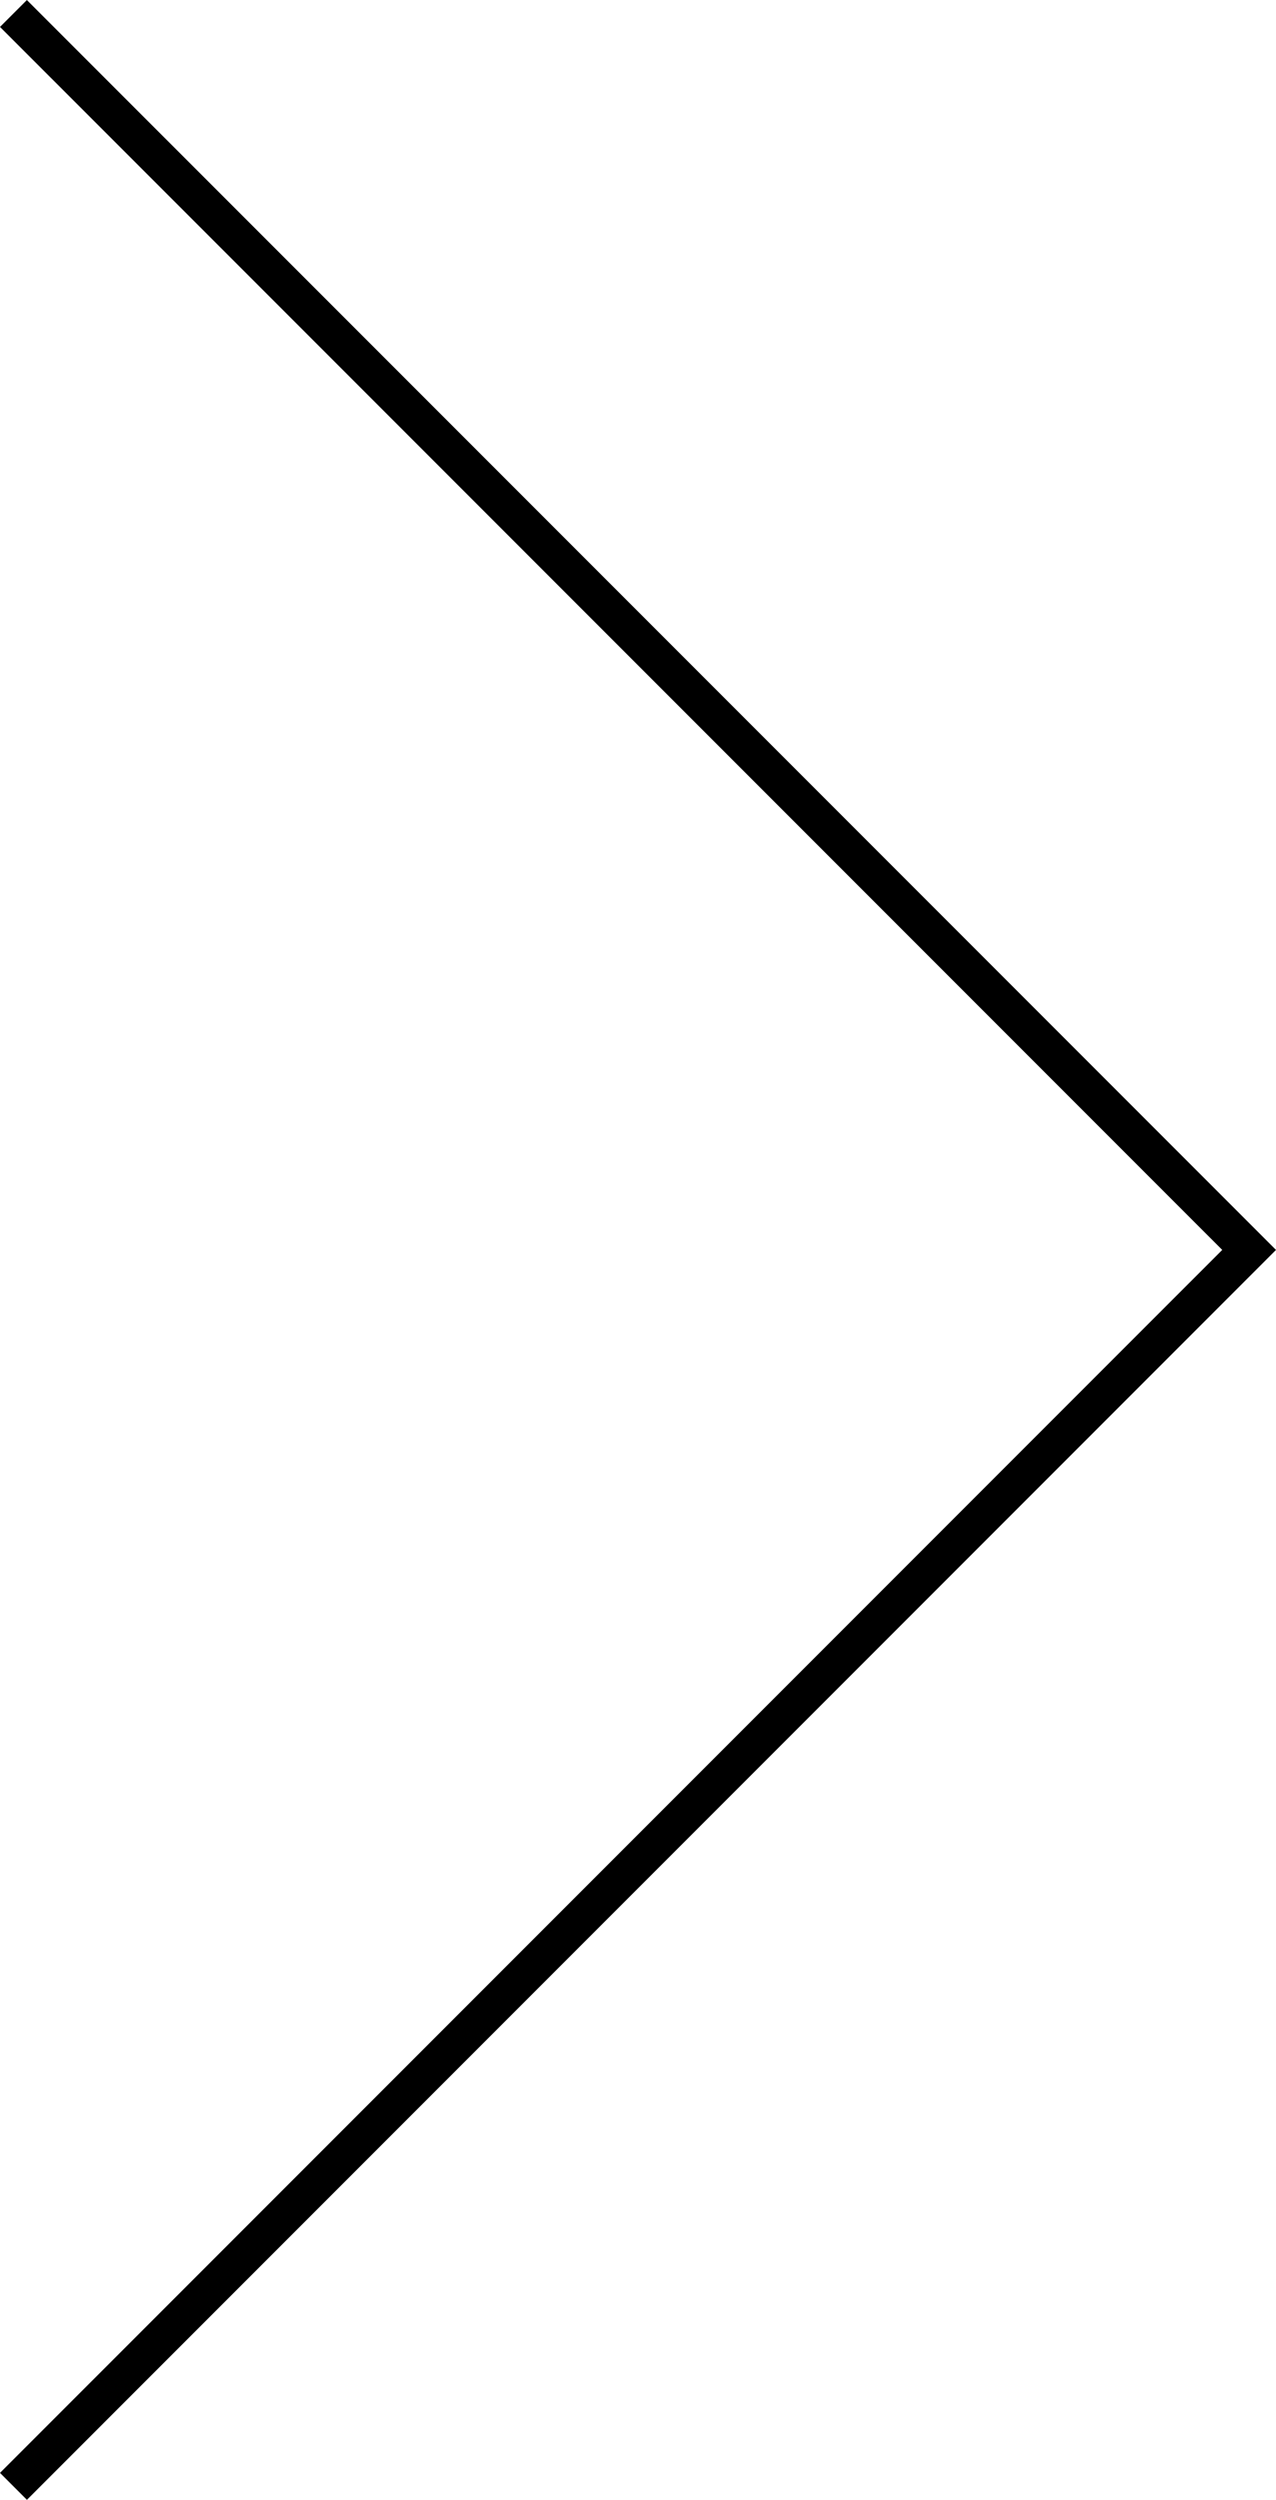 <svg xmlns="http://www.w3.org/2000/svg" width="33.561" height="65.707" viewBox="0 0 33.561 65.707">
  <path id="パス_11" data-name="パス 11" d="M64.646,32.854,32.5.707.354,32.854l-.707-.707L32.5-.707,65.354,32.146Z" transform="translate(32.854 0.354) rotate(90)"/>
</svg>
